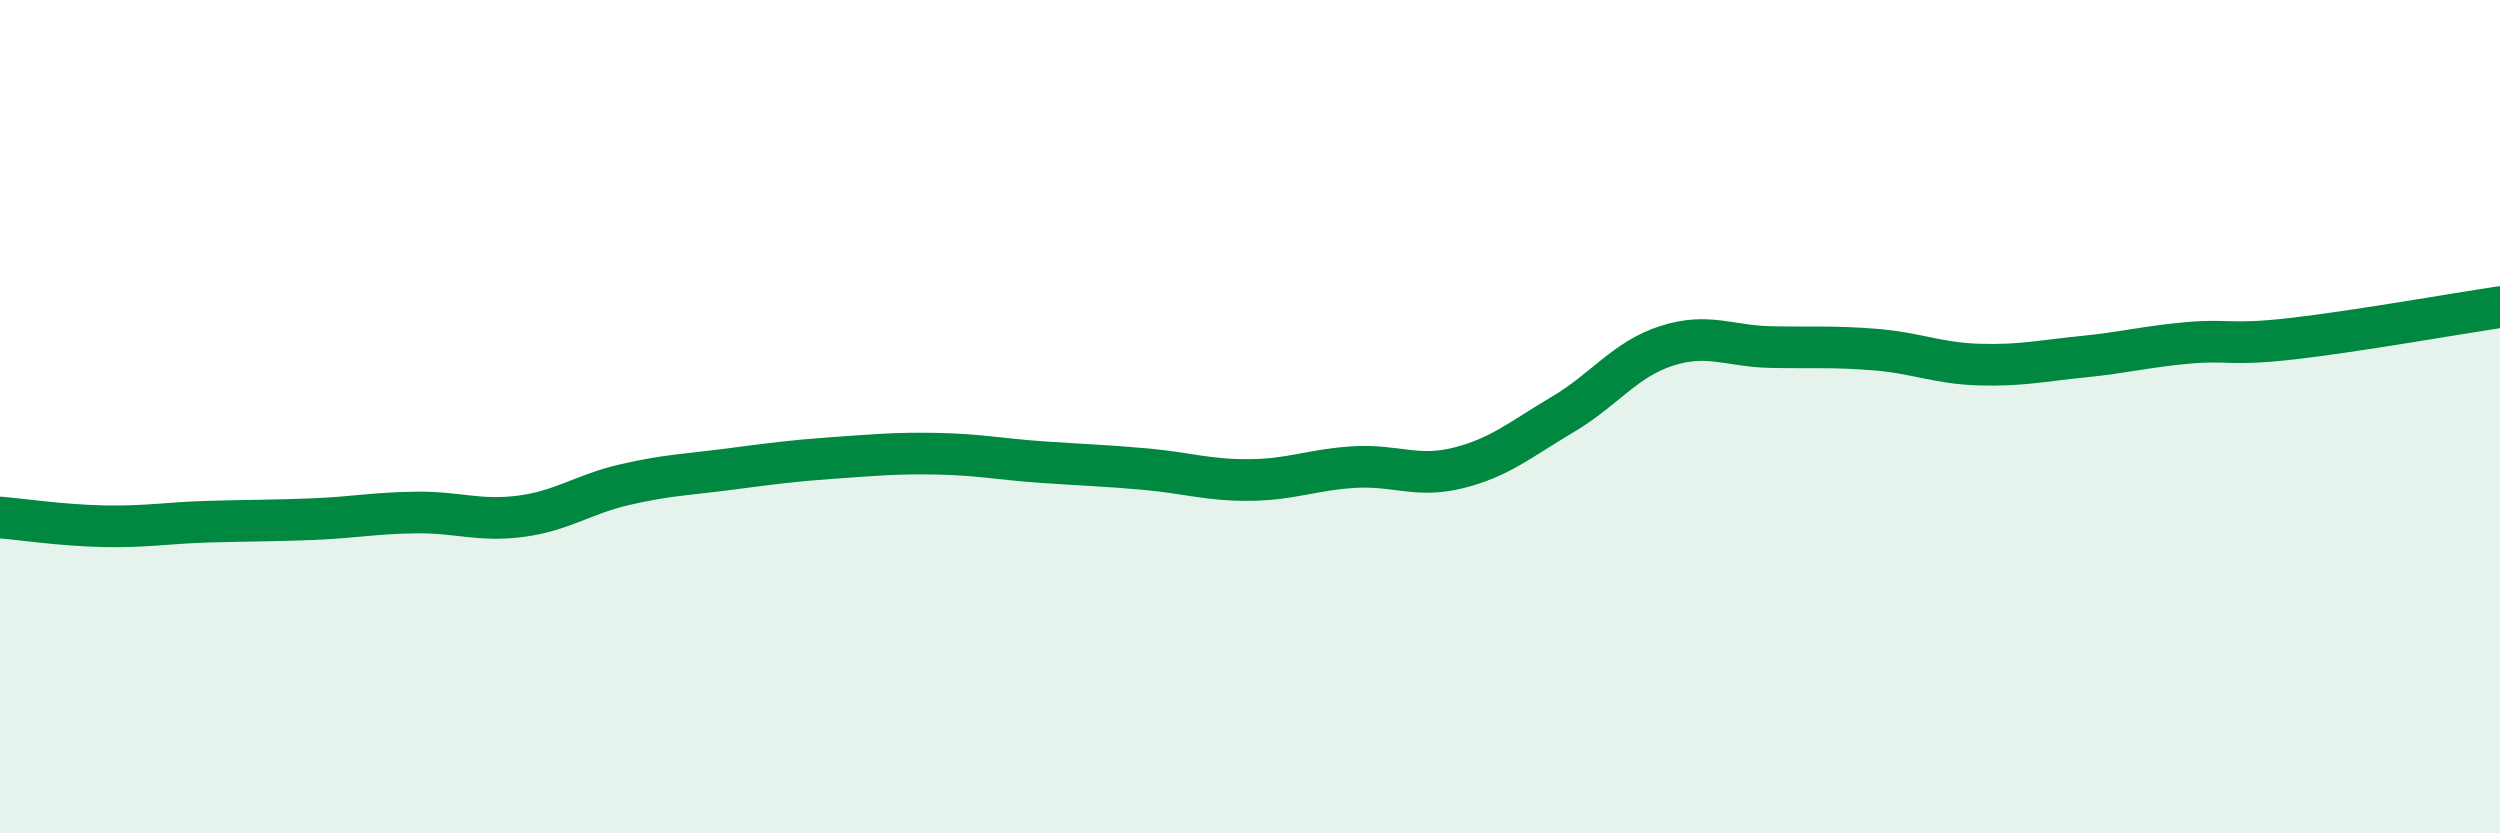 
    <svg width="60" height="20" viewBox="0 0 60 20" xmlns="http://www.w3.org/2000/svg">
      <path
        d="M 0,12.42 C 0.5,12.46 1.5,12.61 2.5,12.63 C 3.5,12.65 4,12.55 5,12.52 C 6,12.49 6.5,12.5 7.5,12.46 C 8.5,12.42 9,12.31 10,12.3 C 11,12.29 11.5,12.52 12.5,12.39 C 13.5,12.26 14,11.86 15,11.63 C 16,11.4 16.5,11.39 17.5,11.26 C 18.5,11.13 19,11.06 20,10.99 C 21,10.92 21.5,10.87 22.5,10.89 C 23.5,10.91 24,11.02 25,11.09 C 26,11.16 26.5,11.17 27.5,11.26 C 28.5,11.35 29,11.53 30,11.52 C 31,11.51 31.5,11.27 32.5,11.21 C 33.5,11.15 34,11.48 35,11.23 C 36,10.98 36.5,10.54 37.5,9.95 C 38.5,9.36 39,8.62 40,8.3 C 41,7.98 41.5,8.31 42.5,8.33 C 43.5,8.35 44,8.31 45,8.39 C 46,8.47 46.5,8.72 47.5,8.75 C 48.5,8.78 49,8.66 50,8.56 C 51,8.46 51.5,8.32 52.5,8.23 C 53.5,8.14 53.5,8.3 55,8.13 C 56.5,7.96 59,7.52 60,7.37L60 20L0 20Z"
        fill="#008740"
        opacity="0.1"
        stroke-linecap="round"
        stroke-linejoin="round"
      />
      <path
        d="M 0,12.42 C 0.5,12.46 1.5,12.61 2.5,12.63 C 3.5,12.65 4,12.55 5,12.52 C 6,12.49 6.5,12.5 7.5,12.46 C 8.5,12.42 9,12.31 10,12.3 C 11,12.29 11.5,12.52 12.5,12.39 C 13.5,12.26 14,11.86 15,11.63 C 16,11.4 16.5,11.39 17.5,11.26 C 18.5,11.13 19,11.06 20,10.99 C 21,10.92 21.5,10.87 22.5,10.89 C 23.5,10.91 24,11.02 25,11.09 C 26,11.16 26.5,11.17 27.5,11.26 C 28.5,11.35 29,11.53 30,11.52 C 31,11.51 31.5,11.27 32.5,11.21 C 33.5,11.15 34,11.48 35,11.23 C 36,10.98 36.5,10.54 37.5,9.95 C 38.5,9.36 39,8.62 40,8.3 C 41,7.98 41.5,8.31 42.5,8.33 C 43.5,8.35 44,8.31 45,8.39 C 46,8.47 46.5,8.72 47.5,8.75 C 48.5,8.78 49,8.66 50,8.56 C 51,8.46 51.5,8.32 52.5,8.23 C 53.5,8.14 53.5,8.3 55,8.13 C 56.5,7.96 59,7.52 60,7.37"
        stroke="#008740"
        stroke-width="1"
        fill="none"
        stroke-linecap="round"
        stroke-linejoin="round"
      />
    </svg>
  